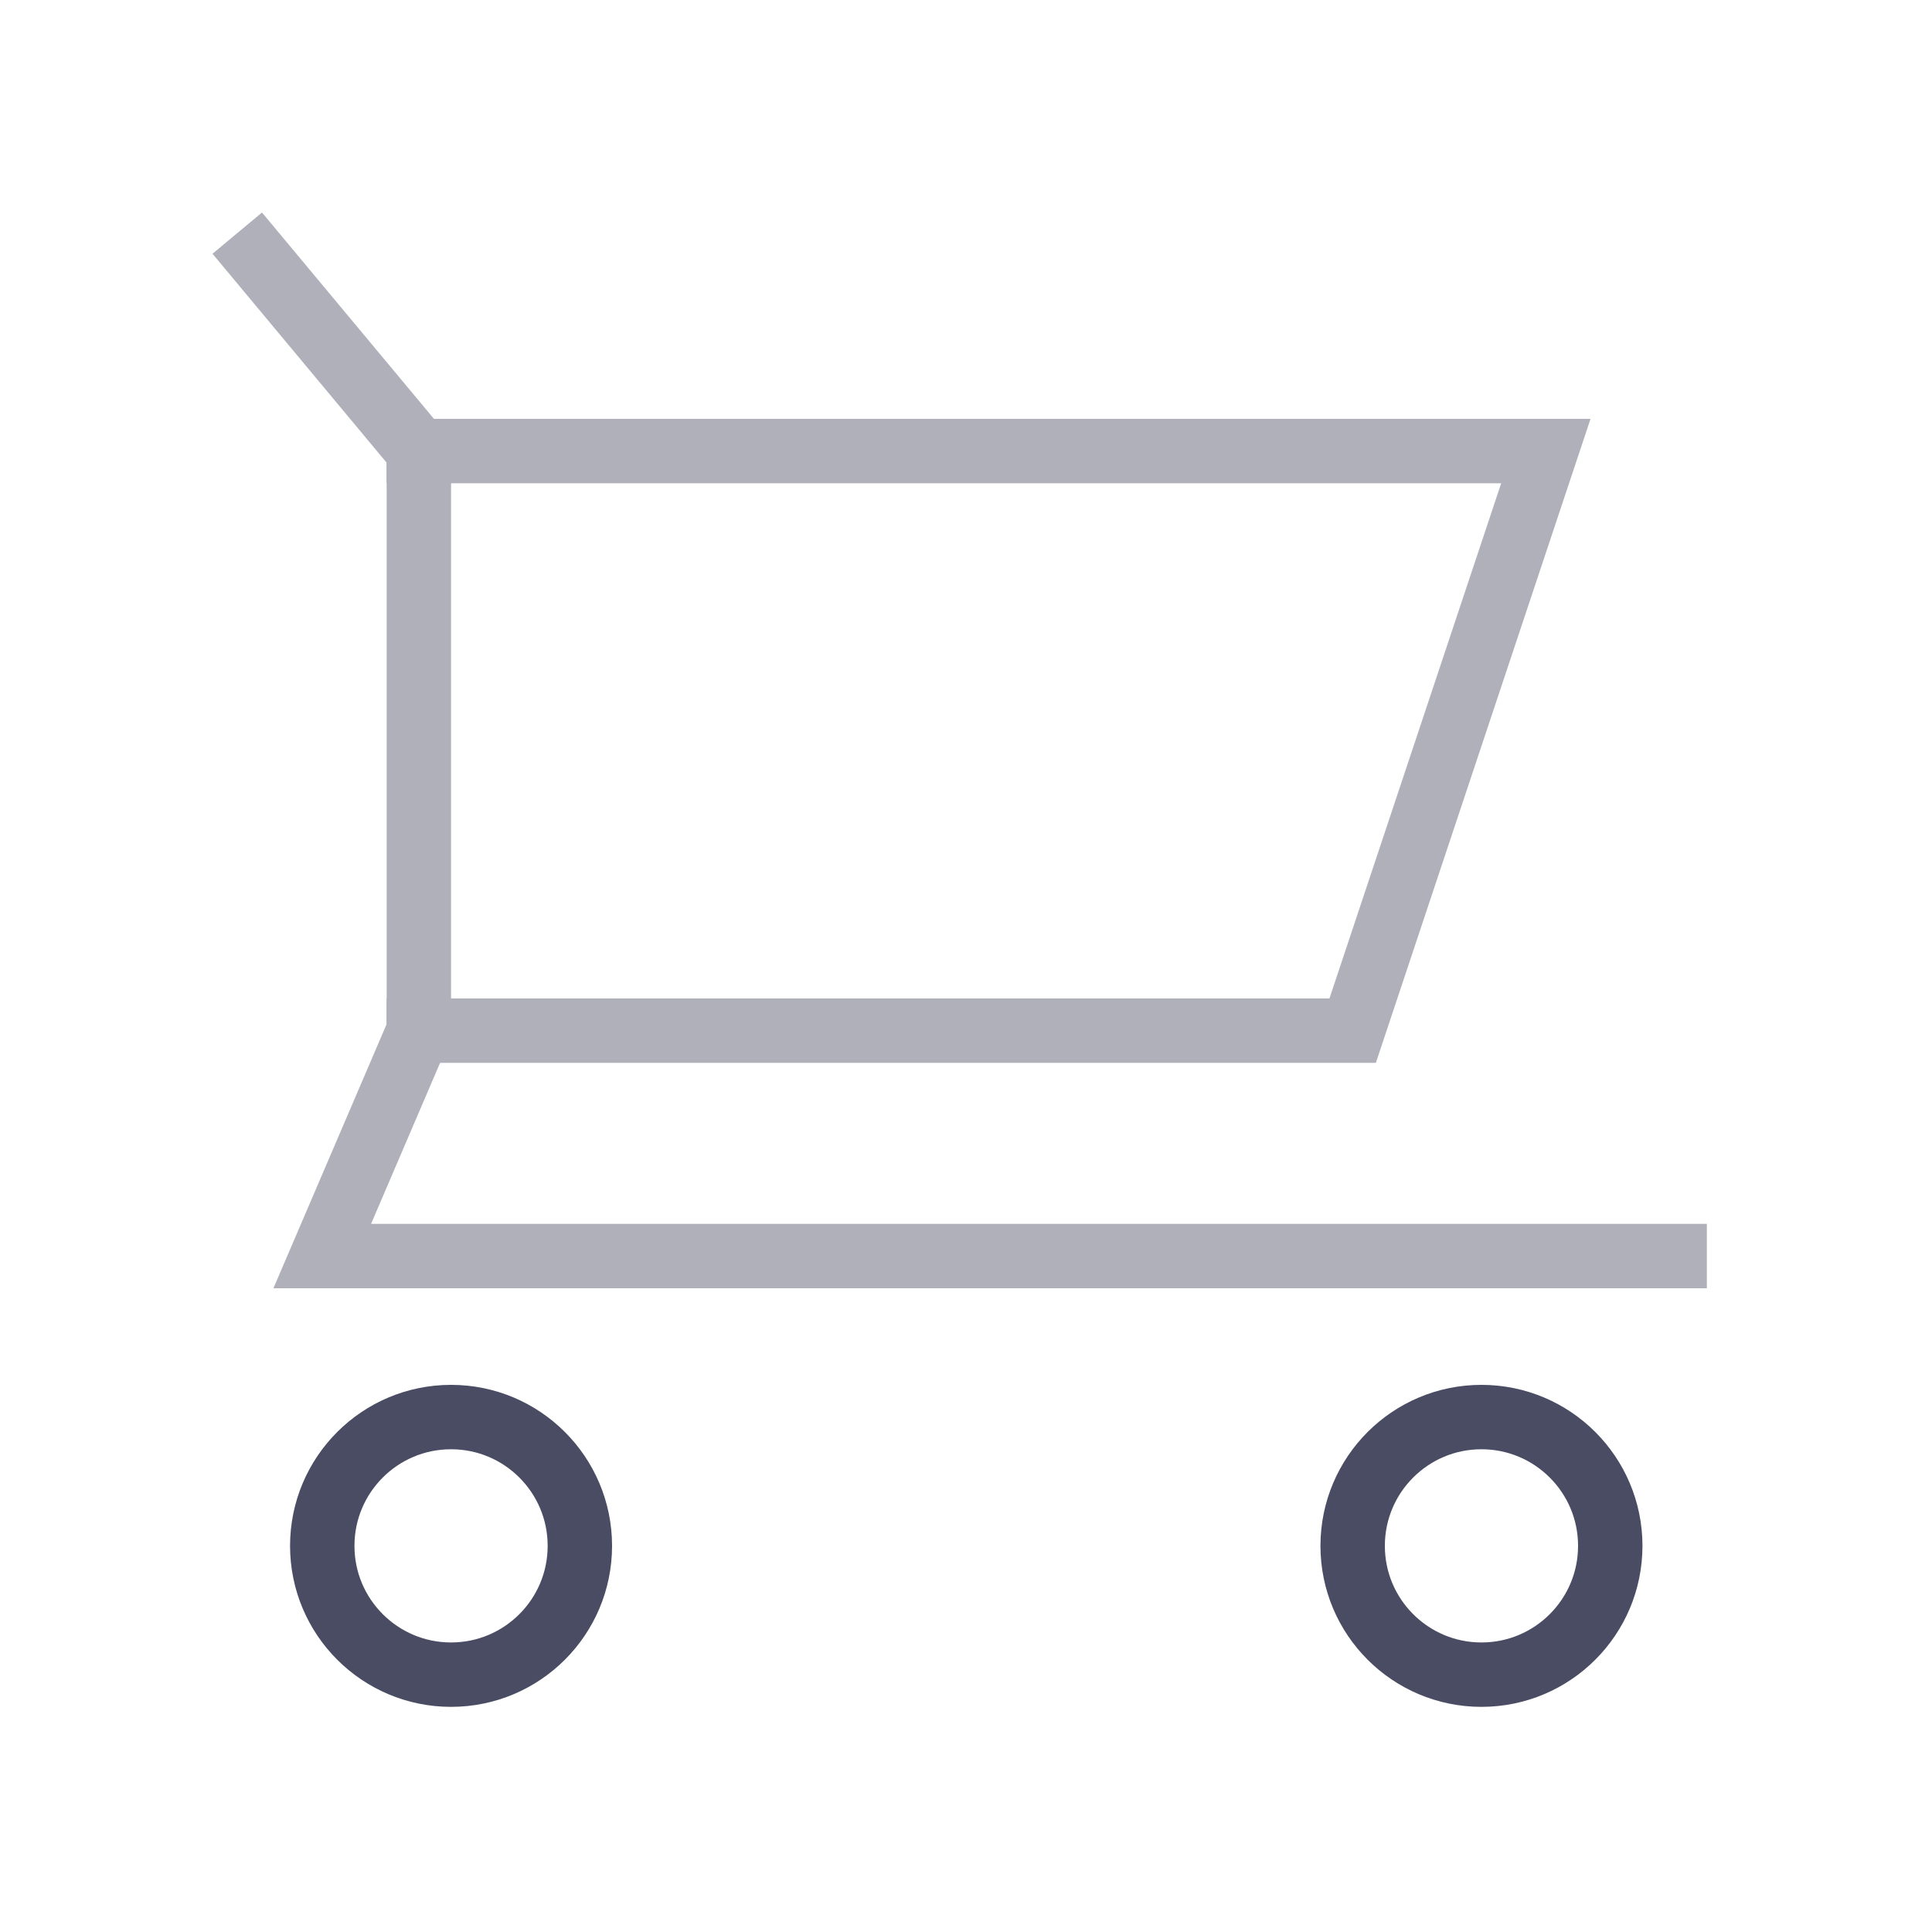 <svg xmlns="http://www.w3.org/2000/svg" height="48" width="48" x="0px" y="0px" viewBox="0 0 60 60" xml:space="preserve">	<g transform="translate(-0.592 -0.592)">		<path fill="none" stroke="#afb0b9" stroke-width="2" stroke-linecap="square" stroke-miterlimit="10" d="M8.6,8.6l5,6v18l-3,7h42"></path>		<path fill="none" stroke="#afb0b9" stroke-width="2" stroke-linecap="square" stroke-miterlimit="10" d="M13.6,14.6h35l-6,18h-29"></path>		<circle fill="none" stroke="#494c63" stroke-width="2" stroke-linecap="square" stroke-miterlimit="10" cx="14.6" cy="48.6" r="4"></circle>		<circle fill="none" stroke="#494c63" stroke-width="2" stroke-linecap="square" stroke-miterlimit="10" cx="46.6" cy="48.6" r="4"></circle>	</g></svg>